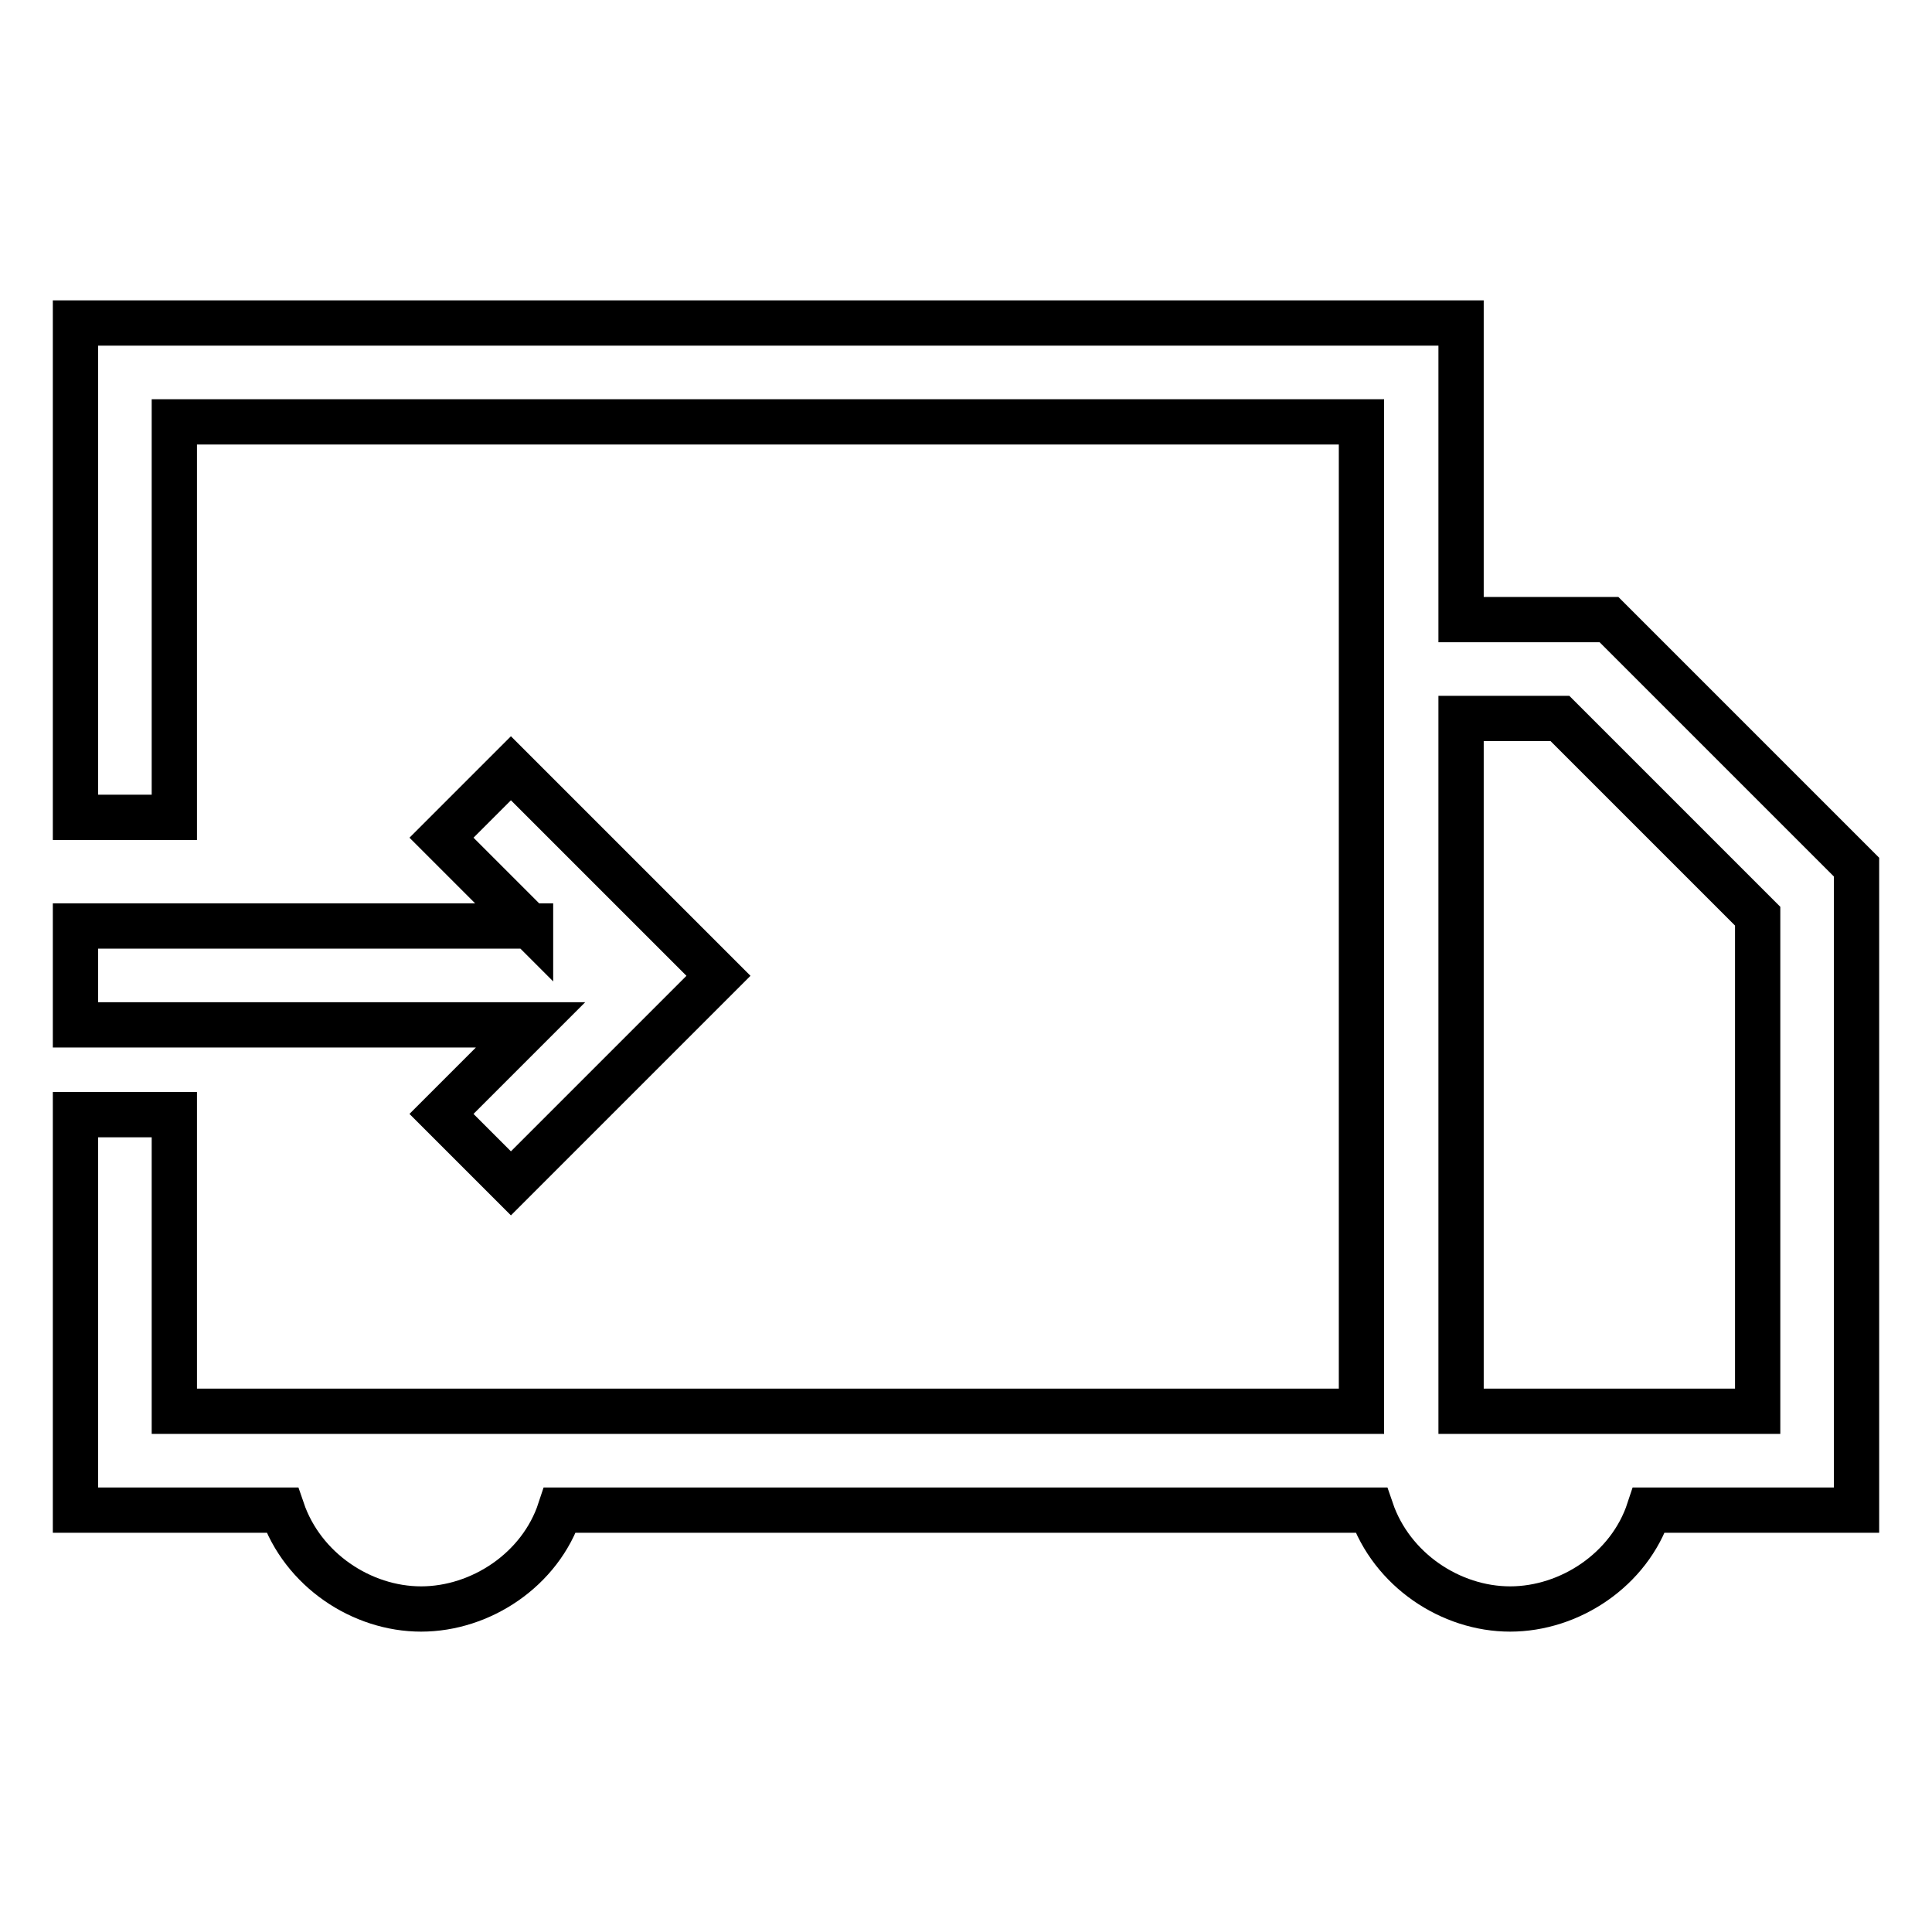<?xml version="1.0" encoding="utf-8"?>
<!-- Svg Vector Icons : http://www.onlinewebfonts.com/icon -->
<!DOCTYPE svg PUBLIC "-//W3C//DTD SVG 1.1//EN" "http://www.w3.org/Graphics/SVG/1.1/DTD/svg11.dtd">
<svg version="1.1" xmlns="http://www.w3.org/2000/svg" xmlns:xlink="http://www.w3.org/1999/xlink" x="0px" y="0px" viewBox="0 0 256 256" enable-background="new 0 0 256 256" xml:space="preserve">
<g> <path stroke-width="6" fill-opacity="0" stroke="#000000"  d="M70.3,122.8L58.5,111l9.2-9.2l27.5,27.5l-27.5,27.5l-9.2-9.2l11.8-11.8H10v-13.1H70.3z M213.2,82.1 l32.8,32.8v85.2h-27.5c-2.6,7.9-10.5,13.1-18.4,13.1s-15.7-5.2-18.4-13.1H74.2c-2.6,7.9-10.5,13.1-18.4,13.1s-15.7-5.2-18.4-13.1 H10v-52.4h13.1V187h157.3V55.9H23.1v52.4H10V42.8h183.6v39.3H213.2z M193.6,95.2V187h39.3v-65.6l-26.2-26.2H193.6z"/></g>
</svg>